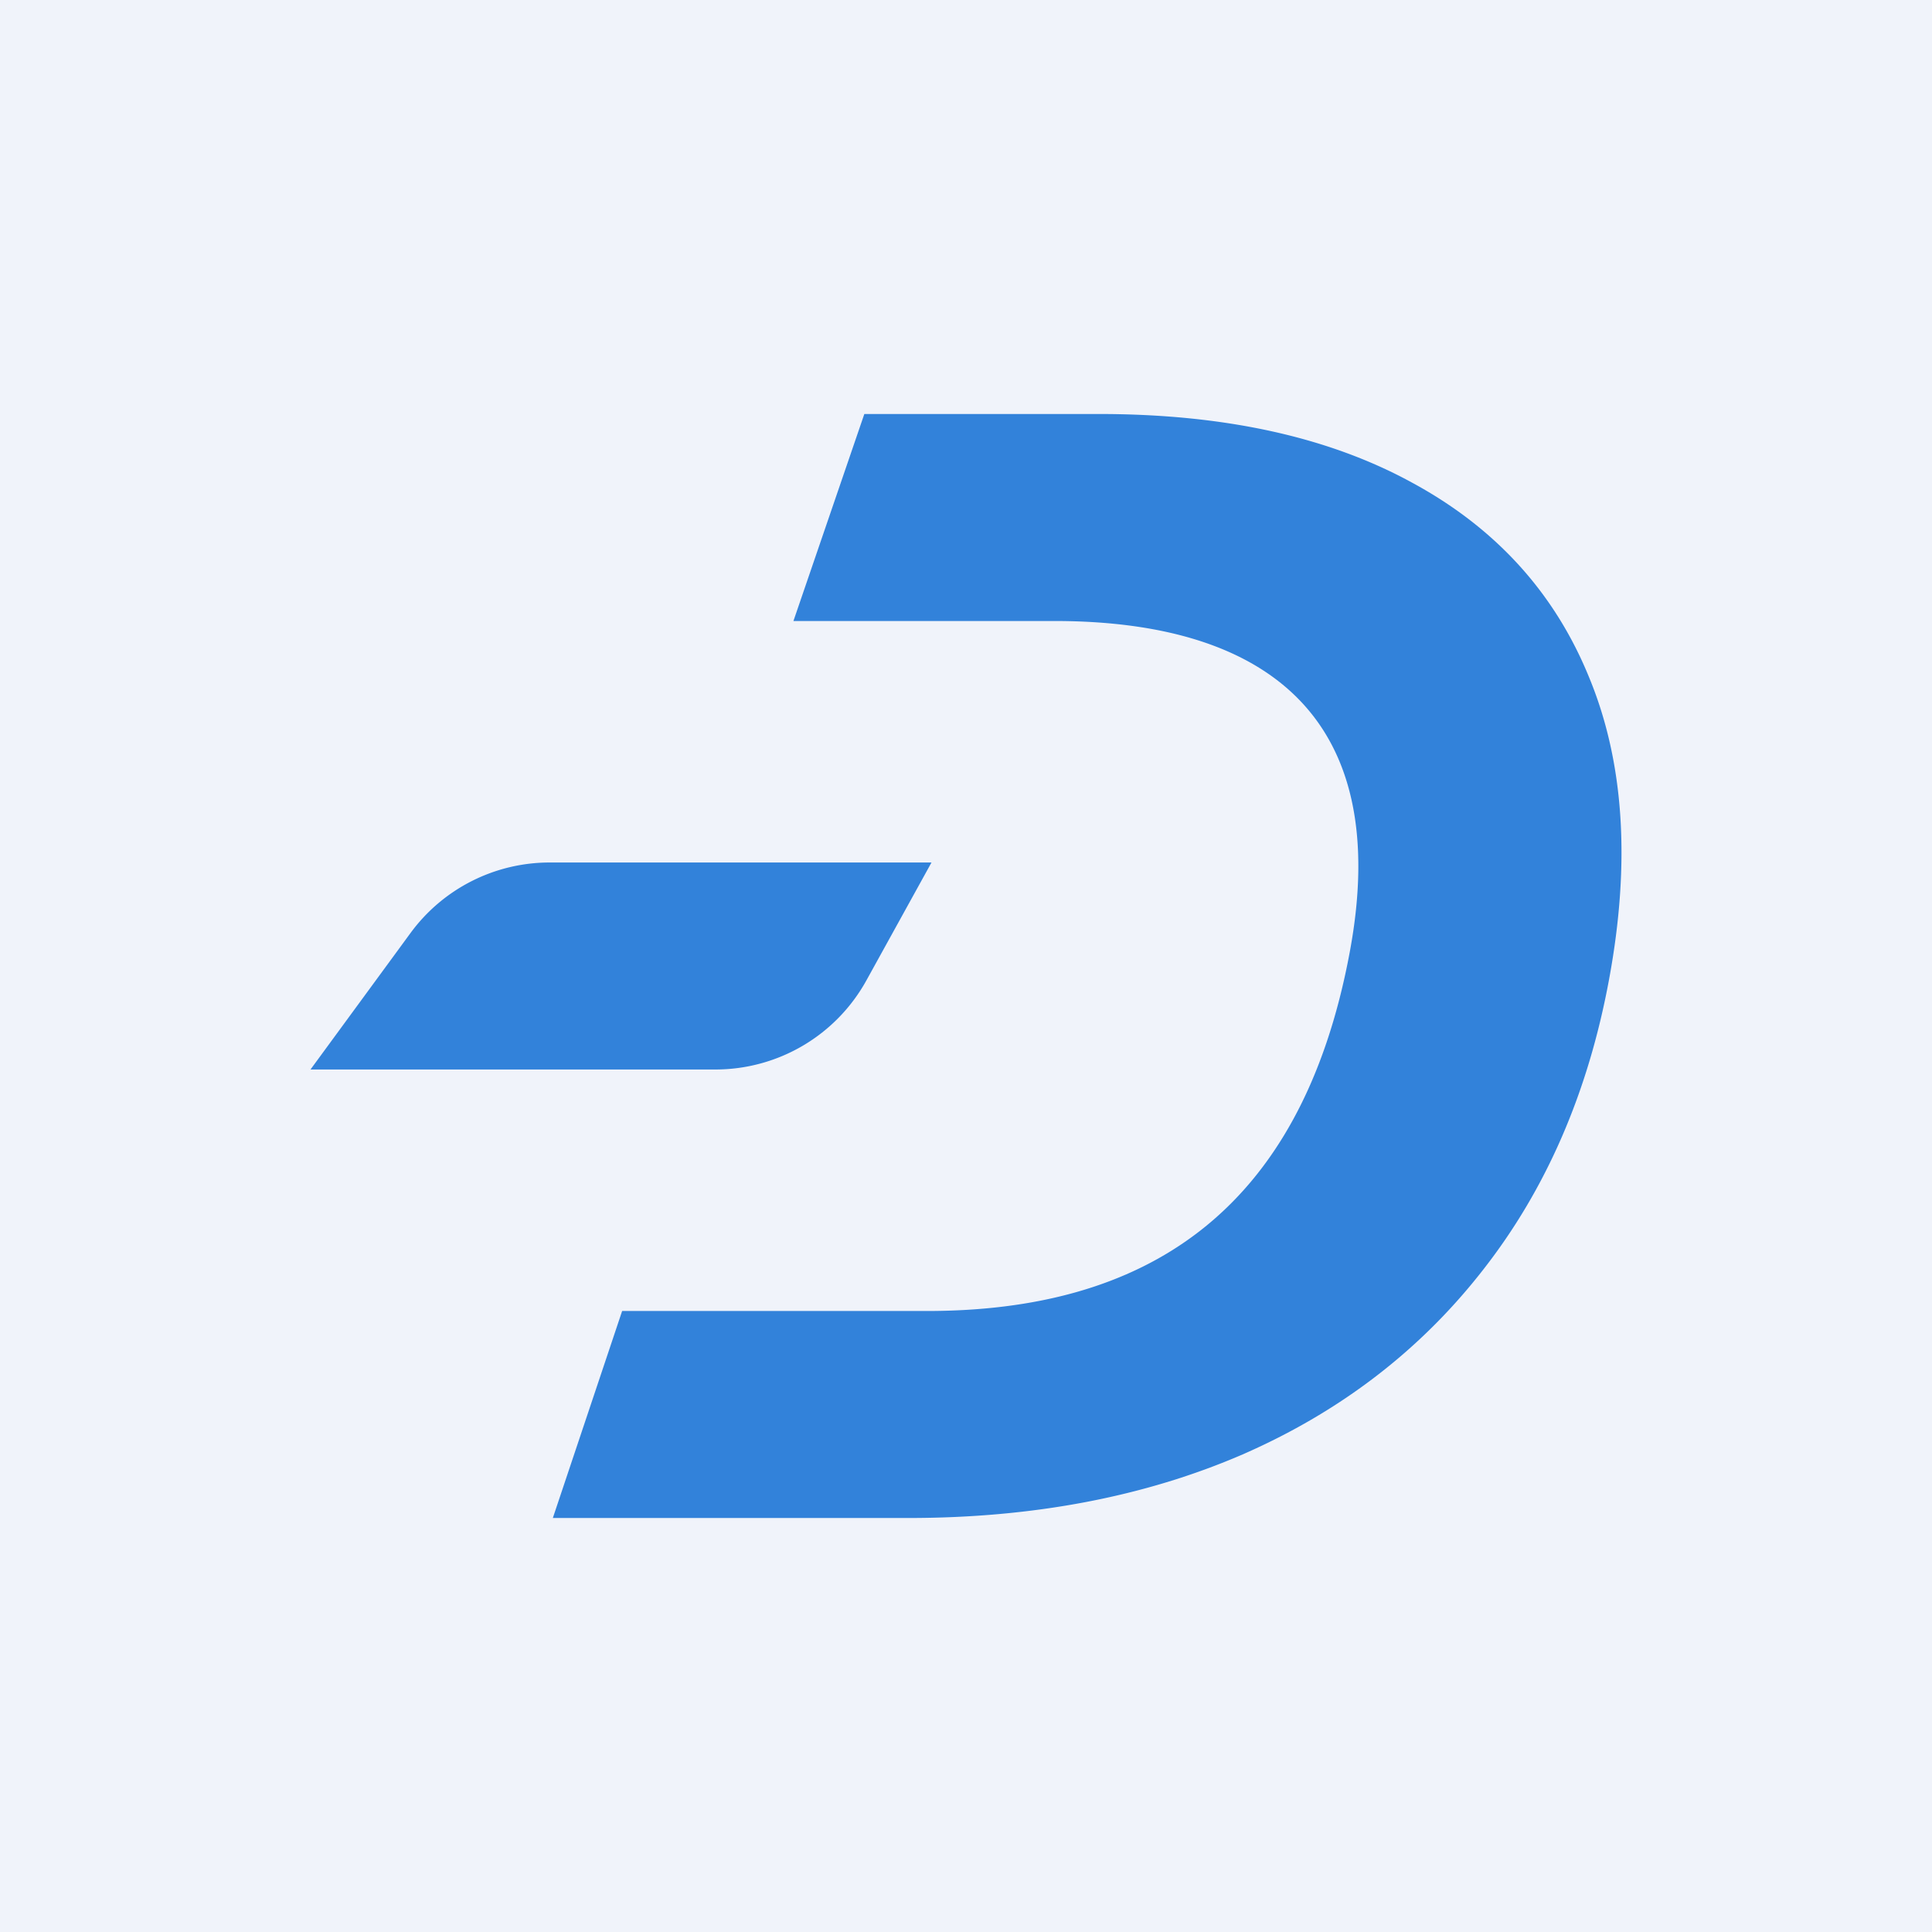 <!-- by TradingView --><svg width="56" height="56" fill="none" xmlns="http://www.w3.org/2000/svg"><path fill="#F0F3FA" d="M0 0h56v56H0z"/><path fill-rule="evenodd" clip-rule="evenodd" d="M31.852 12c3.627 0 6.65.662 9.067 1.984 2.43 1.313 4.145 3.198 5.145 5.657 1.011 2.448 1.203 5.364.575 8.75-.604 3.27-1.82 6.073-3.644 8.406-1.814 2.333-4.14 4.12-6.976 5.36C33.183 43.384 29.951 44 26.324 44h-10.3l2.009-6h8.831c6.224 0 10.836-2.751 12.26-10.408C40.37 20.902 36.832 18 30.562 18h-7.564l2.055-6h6.8zm-15.92 13a5 5 0 00-4.033 2.044L9 31h11.737a5 5 0 004.377-2.584L27 25H15.932z" fill="#3282DA"/></svg>